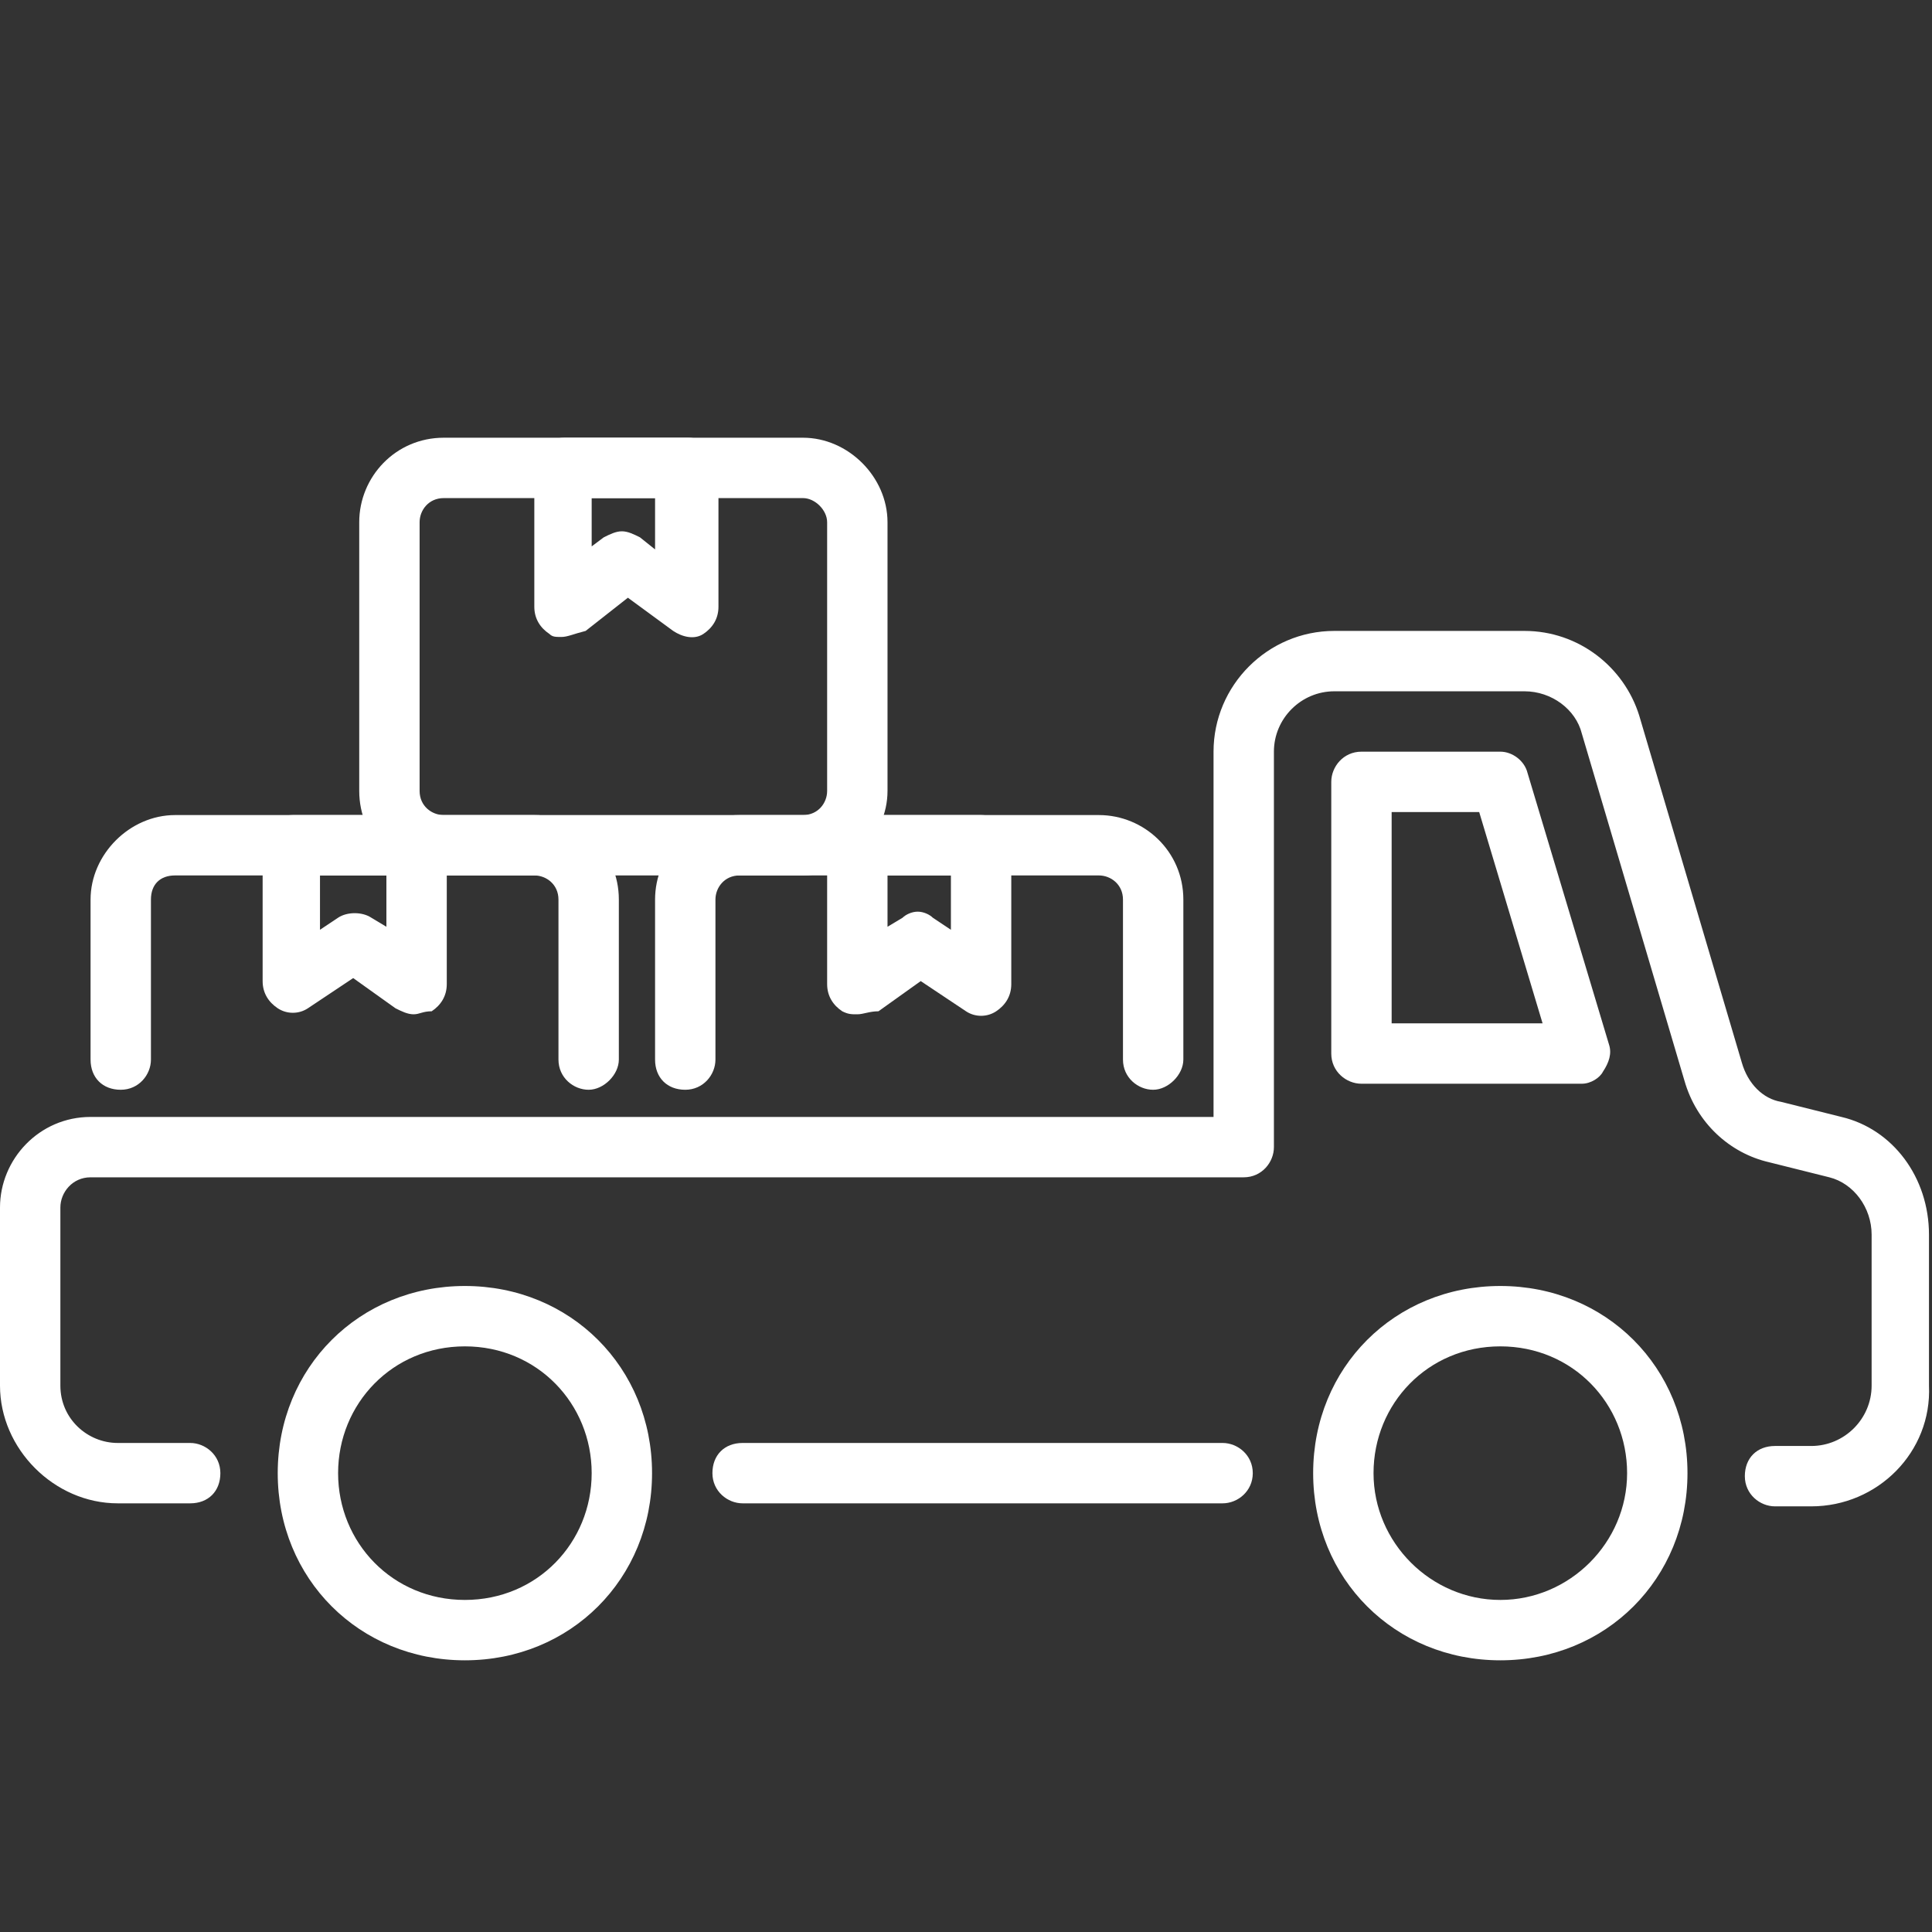 <svg xmlns="http://www.w3.org/2000/svg" version="1.1" xmlns:xlink="http://www.w3.org/1999/xlink" width="512" height="512" x="0" y="0" viewBox="0 0 64 64" style="enable-background:new 0 0 512 512" xml:space="preserve" class=""><rect x="0" y="0" width="64" height="64" fill="#333333" stroke="none"/><g><path d="M38.2 36.1c-.5 0-1-.4-1-1v-5.3c0-.5-.4-.8-.8-.8H24.5c-.5 0-.8.4-.8.8v5.3c0 .5-.4 1-1 1s-1-.4-1-1v-5.3c0-1.5 1.2-2.8 2.8-2.8h11.9c1.5 0 2.8 1.2 2.8 2.8v5.3c0 .5-.5 1-1 1z" fill="#ffffff" opacity="1" data-original="" class=""></path><path d="M28.4 33.6c-.2 0-.3 0-.5-.1-.3-.2-.5-.5-.5-.9V28c0-.5.4-1 1-1h4.1c.5 0 1 .4 1 1v4.6c0 .4-.2.7-.5.9s-.7.2-1 0l-1.5-1-1.4 1c-.3 0-.5.1-.7.1zm2-3.4c.2 0 .4.1.5.2l.6.4V29h-2.1v1.7l.5-.3c.1-.1.3-.2.5-.2zM19.5 36.1c-.5 0-1-.4-1-1v-5.3c0-.5-.4-.8-.8-.8H5.8c-.5 0-.8.3-.8.8v5.3c0 .5-.4 1-1 1s-1-.4-1-1v-5.3C3 28.3 4.3 27 5.8 27h11.9c1.5 0 2.8 1.2 2.8 2.8v5.3c0 .5-.5 1-1 1z" fill="#ffffff" opacity="1" data-original="" class=""></path><path d="M13.7 33.6c-.2 0-.4-.1-.6-.2l-1.4-1-1.5 1c-.3.2-.7.2-1 0s-.5-.5-.5-.9V28c0-.5.4-1 1-1h4.1c.5 0 1 .4 1 1v4.6c0 .4-.2.7-.5.9-.3 0-.4.1-.6.1zM10.6 29v1.8l.6-.4c.3-.2.8-.2 1.1 0l.5.3V29z" fill="#ffffff" opacity="1" data-original="" class=""></path><path d="M26.6 29H14.7c-1.5 0-2.8-1.2-2.8-2.8v-8.9c0-1.5 1.2-2.8 2.8-2.8h11.9c1.5 0 2.8 1.3 2.8 2.8v8.9c0 1.5-1.3 2.8-2.8 2.8zM14.7 16.5c-.5 0-.8.4-.8.8v8.9c0 .5.4.8.8.8h11.9c.5 0 .8-.4.8-.8v-8.9c0-.4-.4-.8-.8-.8z" fill="#ffffff" opacity="1" data-original="" class=""></path><path d="M18.6 21.1c-.2 0-.3 0-.4-.1-.3-.2-.5-.5-.5-.9v-4.6c0-.5.4-1 1-1h4.1c.5 0 1 .4 1 1v4.6c0 .4-.2.7-.5.9s-.7.1-1-.1l-1.5-1.1-1.4 1.1c-.4.1-.6.2-.8.2zm2-3.5c.2 0 .4.1.6.2l.5.4v-1.7h-2.1v1.6l.4-.3c.2-.1.4-.2.6-.2zM40.5 49.8H24.6c-.5 0-1-.4-1-1s.4-1 1-1h15.9c.5 0 1 .4 1 1s-.5 1-1 1z" fill="#ffffff" opacity="1" data-original="" class=""></path><path d="M60 49.9h-1.2c-.5 0-1-.4-1-1s.4-1 1-1H60c1.1 0 2-.9 2-2v-5c0-.9-.6-1.7-1.4-1.9l-2-.5c-1.3-.3-2.4-1.3-2.8-2.7l-3.4-11.5c-.2-.8-1-1.4-1.9-1.4h-6.3c-1.1 0-2 .9-2 2V38c0 .5-.4 1-1 1H3c-.6 0-1 .5-1 1v5.9c0 1.1.9 1.9 1.9 1.9h2.4c.5 0 1 .4 1 1s-.4 1-1 1H3.9C1.8 49.8 0 48 0 45.9V40c0-1.6 1.3-3 3-3h37.2V24.9c0-2.2 1.8-4 4-4h6.3c1.8 0 3.3 1.2 3.8 2.8l3.4 11.5c.2.7.7 1.2 1.3 1.3l2 .5c1.7.4 2.9 2 2.9 3.9v5c.1 2.2-1.7 4-3.9 4z" fill="#ffffff" opacity="1" data-original="" class=""></path><path d="M52.4 35.9h-7.3c-.5 0-1-.4-1-1v-9c0-.5.4-1 1-1h4.6c.4 0 .8.3.9.7l2.7 9c.1.3 0 .6-.2.9-.1.2-.4.4-.7.4zm-6.3-2h5l-2.1-7h-2.9zM49.7 55c-3.5 0-6.2-2.7-6.2-6.2s2.7-6.2 6.2-6.2 6.2 2.7 6.2 6.2-2.7 6.2-6.2 6.2zm0-10.4c-2.4 0-4.2 1.9-4.2 4.2s1.9 4.2 4.2 4.2 4.2-1.9 4.2-4.2-1.8-4.2-4.2-4.2zM15.4 55c-3.5 0-6.2-2.7-6.2-6.2s2.7-6.2 6.2-6.2 6.2 2.7 6.2 6.2-2.7 6.2-6.2 6.2zm0-10.4c-2.4 0-4.2 1.9-4.2 4.2S13 53 15.4 53s4.2-1.9 4.2-4.2-1.8-4.2-4.2-4.2z" fill="#ffffff" opacity="1" data-original="" class=""></path></g></svg>